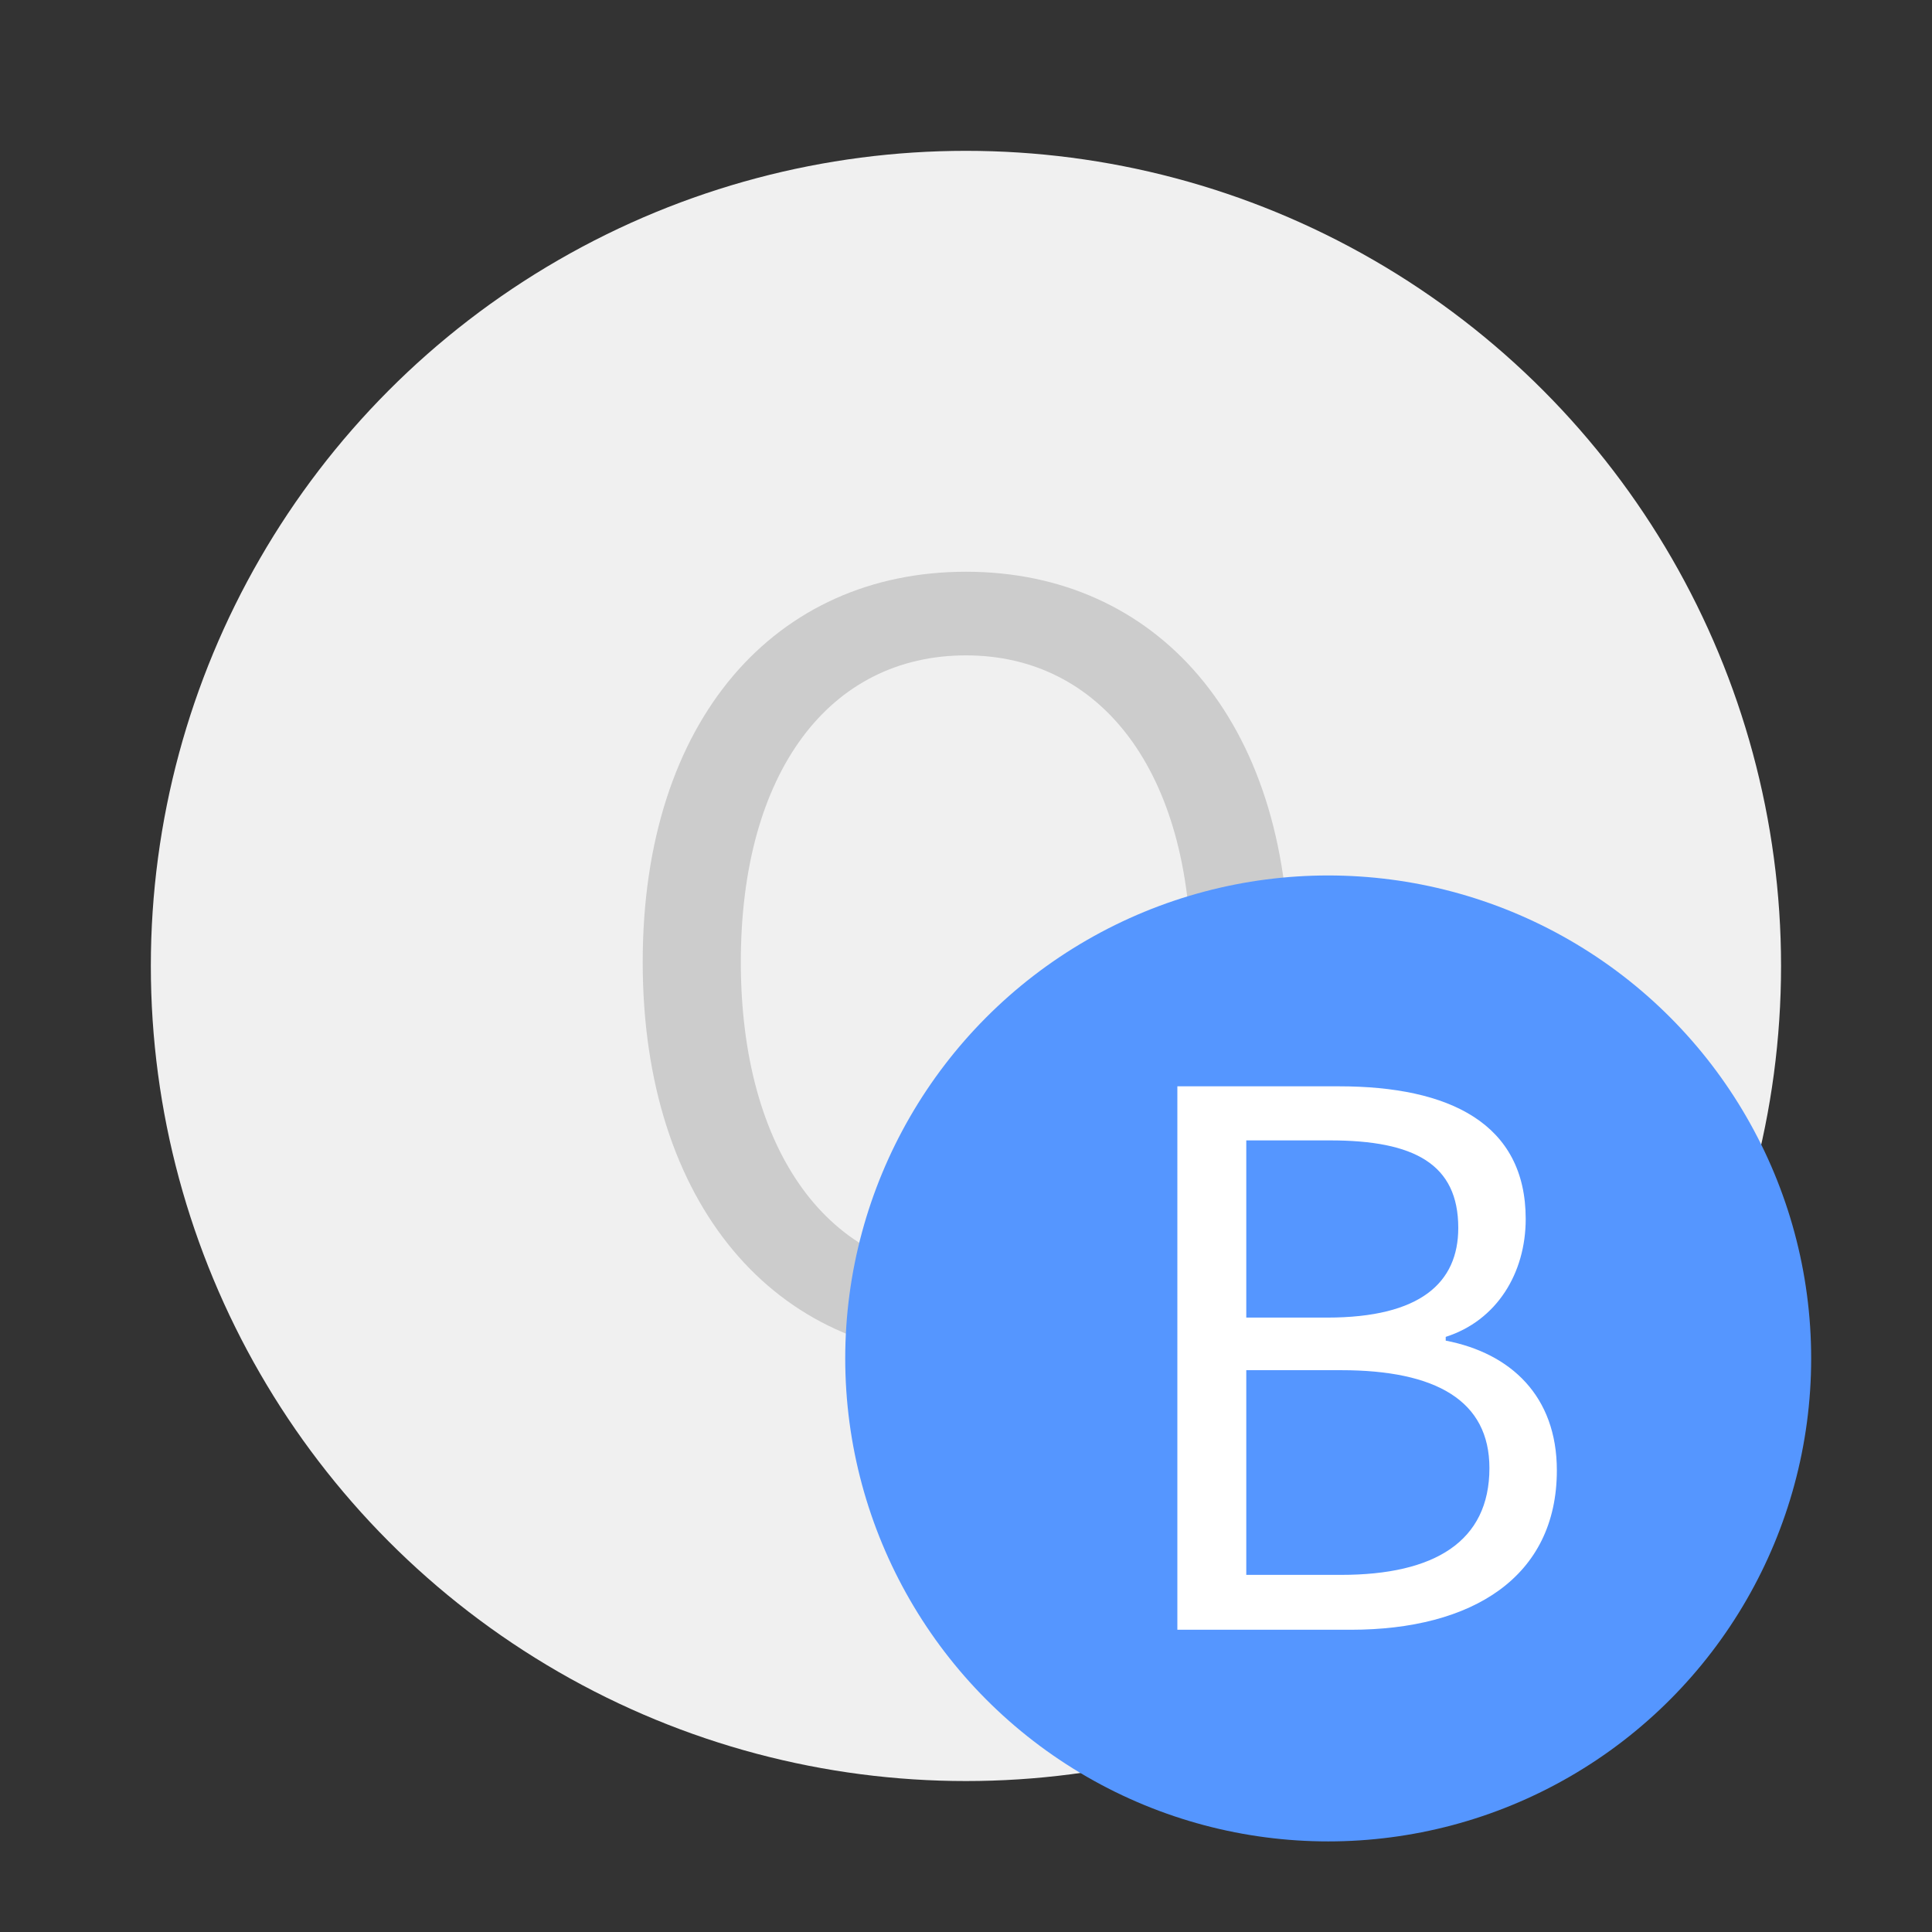 <svg width="64" height="64" viewBox="0 0 16.933 16.933" xmlns="http://www.w3.org/2000/svg"><rect x="0" y="0" width="16.933" height="16.933" fill="#333333" stroke="none"/><circle cx="8.466" cy="8.466" r="7.144" fill="#f0f0f0" style="paint-order:stroke fill markers"/><path d="M8.466 11.89c1.666 0 2.833-1.331 2.833-3.458s-1.167-3.421-2.833-3.421-2.833 1.294-2.833 3.421 1.168 3.457 2.833 3.457zm0-.734c-1.195 0-1.973-1.068-1.973-2.724 0-1.665.778-2.688 1.973-2.688 1.186 0 1.973 1.023 1.973 2.688 0 1.656-.787 2.724-1.973 2.724z" fill="#ccc" aria-label="O"/><circle cx="11.641" cy="11.906" r="4.233" fill="#5596ff" style="paint-order:stroke fill markers"/><path d="M10.319 14.284h1.52c1.065 0 1.806-.462 1.806-1.397 0-.65-.403-1.027-.974-1.137v-.033c.448-.143.701-.559.701-1.033 0-.838-.669-1.163-1.637-1.163h-1.416zm.604-2.736V9.995h.734c.74 0 1.124.208 1.124.767 0 .48-.331.786-1.15.786zm0 2.255v-1.794h.831c.832 0 1.3.267 1.3.858 0 .643-.48.936-1.3.936z" fill="#fff" aria-label="B"/></svg>